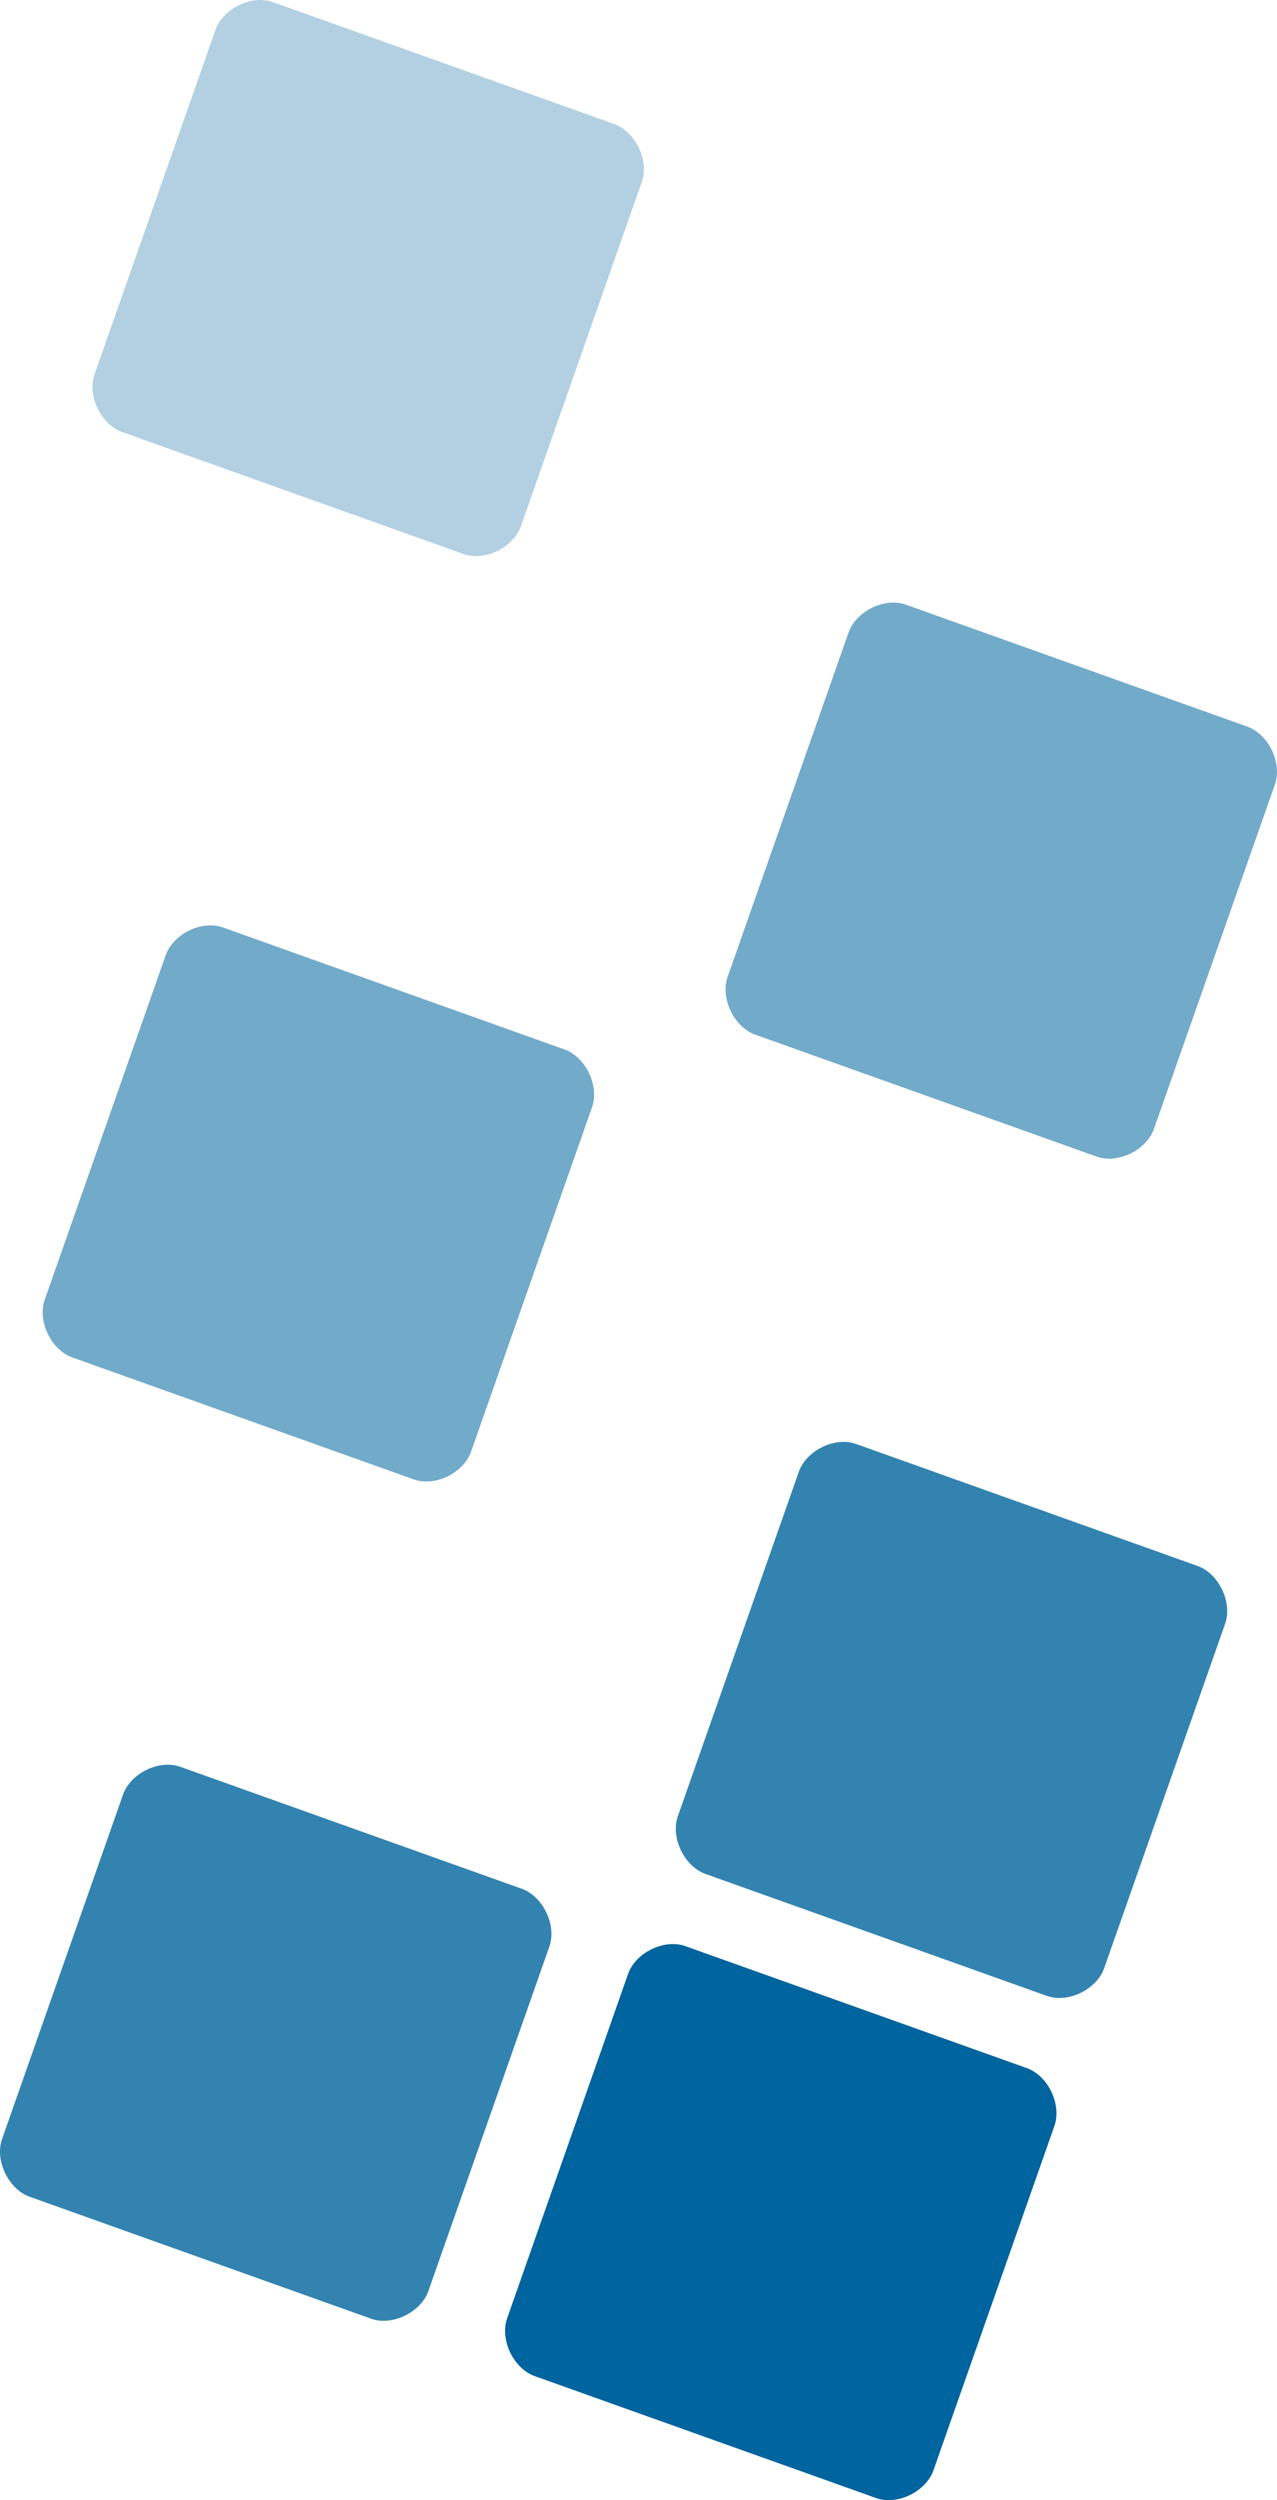 <svg xmlns="http://www.w3.org/2000/svg" viewBox="0 0 46 90"><path fill="#b2d0e1" d="M18.772 18.918c-.256.775-1.281 1.291-2.05 1.033l-12.299-4.39c-.769-.258-1.281-1.291-1.025-2.066L7.754 1.1C8.01.325 9.035-.191 9.804.067l12.299 4.39c.769.258 1.281 1.291 1.025 2.066l-4.356 12.395"/><path fill="#72aac9" d="M41.577 40.61c-.256.775-1.281 1.291-2.05 1.033l-12.299-4.39c-.769-.258-1.281-1.291-1.025-2.066l4.356-12.395c.256-.775 1.281-1.291 2.05-1.033l12.299 4.39c.769.258 1.281 1.291 1.025 2.066L41.577 40.61M16.978 52.231c-.256.775-1.281 1.291-2.05 1.033l-12.299-4.39c-.769-.258-1.281-1.291-1.025-2.066L5.96 34.412c.256-.775 1.281-1.291 2.05-1.033l12.299 4.39c.769.258 1.281 1.291 1.025 2.066l-4.356 12.395"/><path fill="#3383b1" d="M39.784 70.823c-.256.775-1.281 1.291-2.05 1.033l-12.299-4.39c-.769-.258-1.281-1.291-1.025-2.066l4.356-12.395c.256-.775 1.281-1.291 2.05-1.033l12.299 4.39c.769.258 1.281 1.291 1.025 2.066l-4.356 12.395"/><path fill="#00649e" d="M33.634 88.9c-.256.775-1.281 1.291-2.05 1.033l-12.299-4.39c-.769-.258-1.281-1.291-1.025-2.066l4.356-12.395c.256-.775 1.281-1.291 2.05-1.033l12.299 4.39c.769.258 1.281 1.291 1.025 2.066L33.634 88.9"/><path fill="#3383b1" d="M15.441 82.444c-.256.775-1.281 1.291-2.05 1.033l-12.299-4.39C.323 78.829-.19 77.796.067 77.021l4.356-12.395c.256-.775 1.281-1.291 2.05-1.033l12.299 4.39c.769.258 1.281 1.291 1.025 2.066l-4.356 12.395"/></svg>